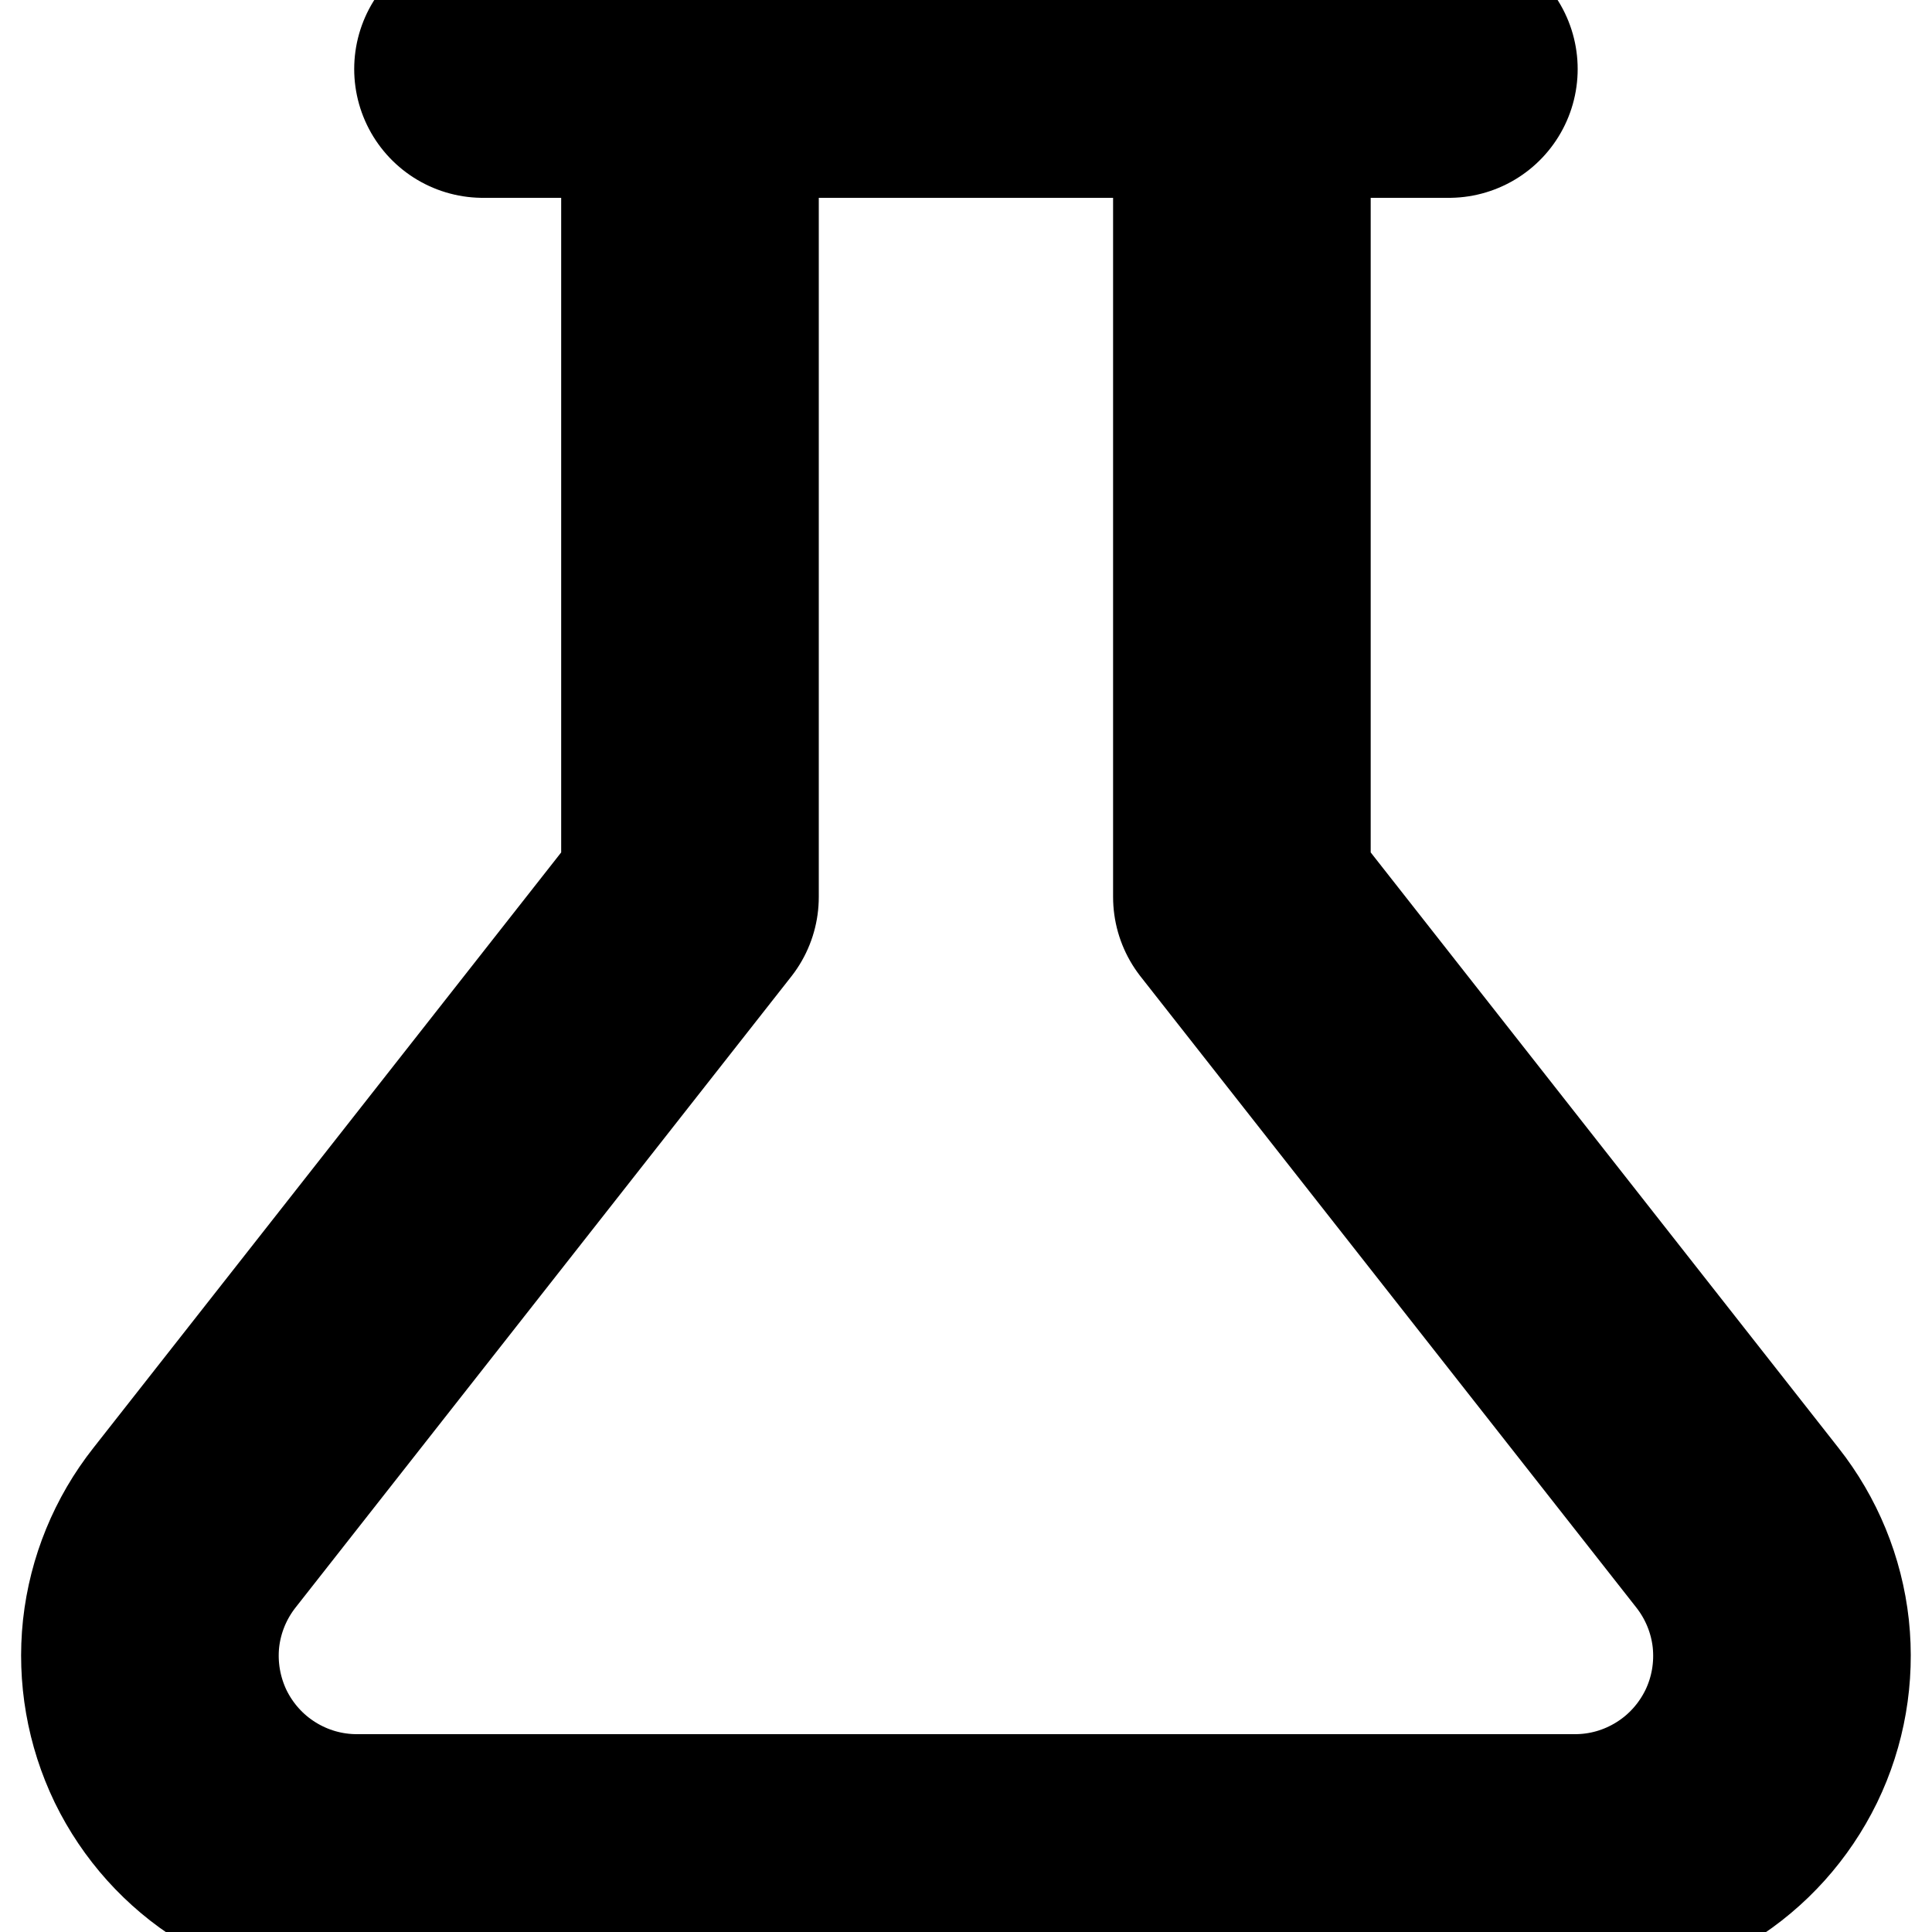 <svg xmlns="http://www.w3.org/2000/svg" width="15" height="15" viewBox="0 0 15 15" fill="none"><g clip-path="url(#clip0_325_75)"><path d="M9.642 0.536V6.964L13.489 11.861C13.676 12.098 13.793 12.383 13.826 12.683C13.858 12.984 13.806 13.287 13.674 13.559C13.541 13.831 13.336 14.06 13.079 14.22C12.823 14.38 12.527 14.465 12.225 14.464H2.775C2.472 14.465 2.176 14.38 1.92 14.22C1.663 14.06 1.458 13.831 1.325 13.559C1.194 13.287 1.141 12.984 1.173 12.683C1.206 12.383 1.323 12.098 1.51 11.861L5.357 6.964V0.536M3.75 0.536H11.249" stroke="black" stroke-width="2" stroke-linecap="round" stroke-linejoin="round"></path></g><defs><clipPath id="clip0_325_75"><rect width="15" height="15" fill="white"></rect></clipPath></defs></svg>